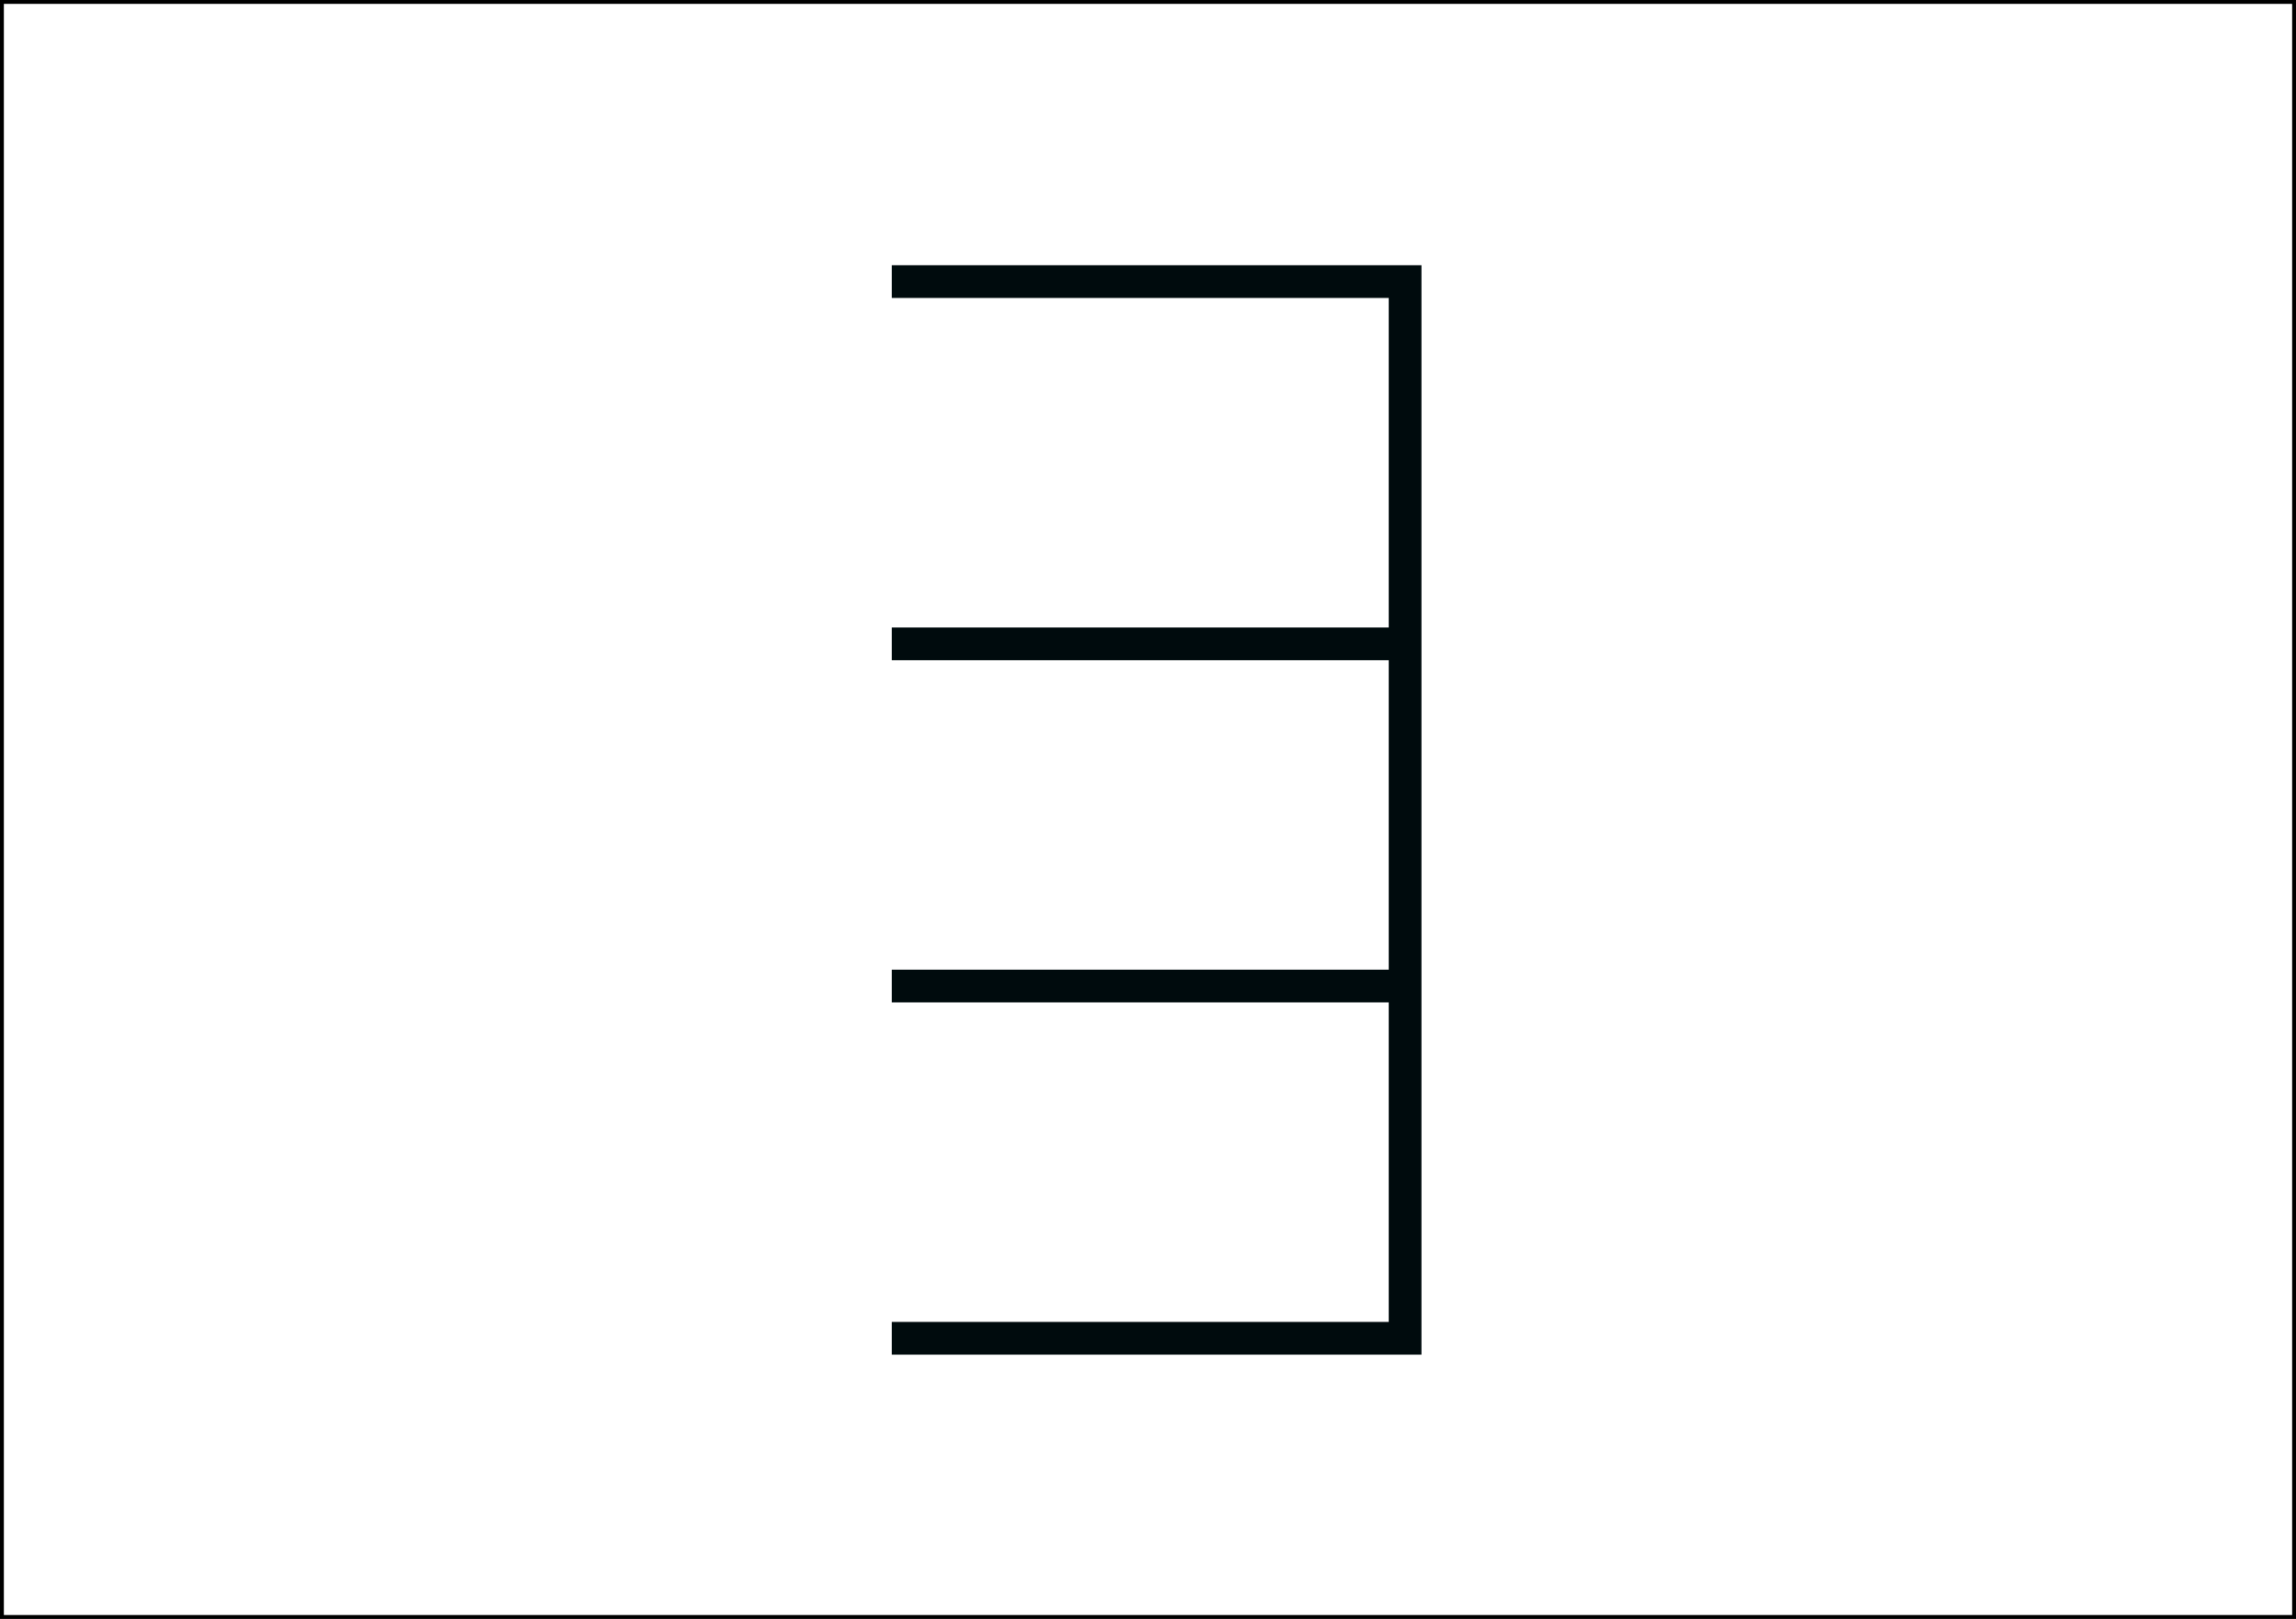 <svg xmlns="http://www.w3.org/2000/svg" viewBox="0 0 298.15 210.24"><rect x="0" y="0" width="298.15" height="210.24" fill="#808080" stroke="none"/><defs><style>.a{fill:#fff;stroke:#000;stroke-width:0.5px;}.a,.b,.c{stroke-miterlimit:10;}.b,.c{fill:none;stroke:#000b0d;stroke-width:4.25px;}.b{fill-rule:evenodd;}</style></defs><title>VSM010_C</title><rect class="a" x="0.25" y="0.25" width="297.65" height="209.74"/><polyline class="b" points="115.8 36.57 182.46 36.57 182.46 173.8 115.8 173.8"/><line class="c" x1="115.8" y1="128.05" x2="182.46" y2="128.05"/><line class="c" x1="115.8" y1="83.62" x2="182.46" y2="83.62"/></svg>